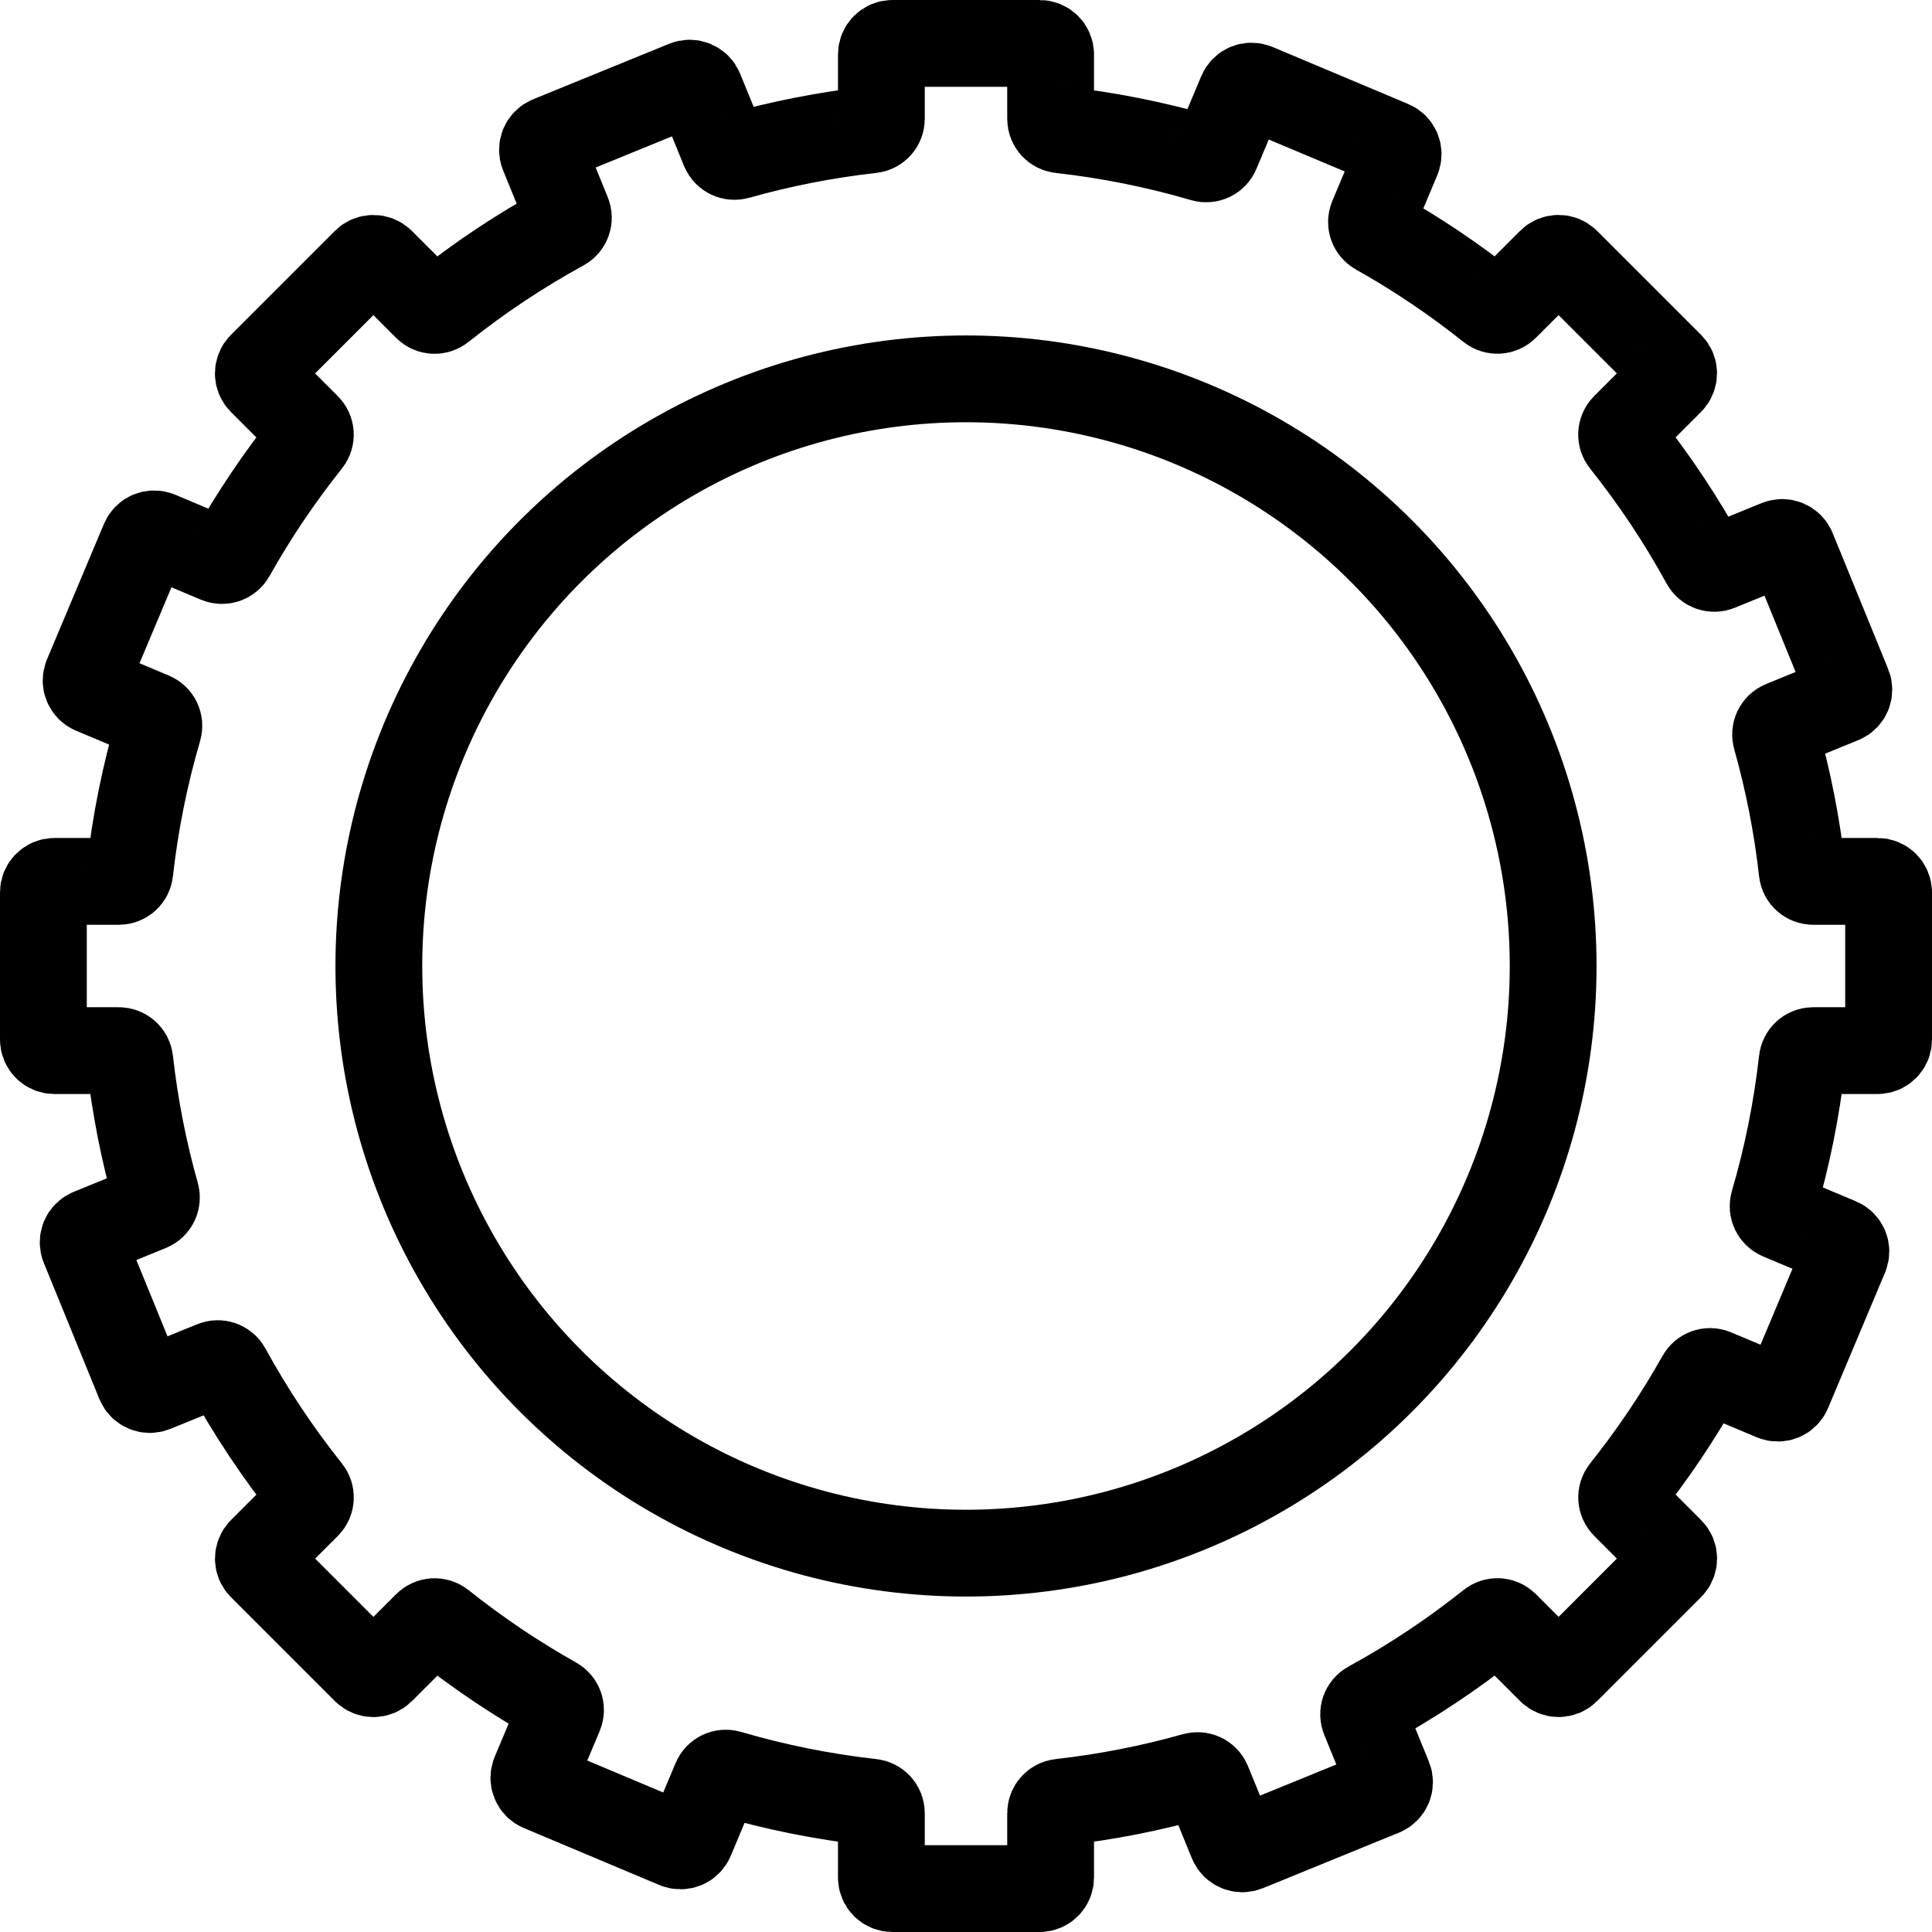 <svg viewBox="0 0 445.2 445.2" xmlns="http://www.w3.org/2000/svg" data-name="Layer 2" id="Layer_2">
  <defs>
    <style>
      .cls-1 {
        fill: none;
        stroke: #000;
        stroke-miterlimit: 10;
        stroke-width: 20px;
      }
    </style>
  </defs>
  <g data-name="Layer 1" id="Layer_1-2">
    <g>
      <path d="M435.2,239.55v-33.9c0-1.41-1.14-2.55-2.55-2.55h-14.84c-1.3,0-2.38-.98-2.52-2.27-1.18-10.58-3.22-20.9-6.04-30.89-.35-1.25.28-2.56,1.48-3.05l13.72-5.6c1.3-.53,1.93-2.02,1.4-3.32l-12.81-31.38c-.53-1.3-2.02-1.93-3.32-1.4l-13.73,5.6c-1.2.49-2.57,0-3.19-1.14-5.39-9.85-11.61-19.19-18.57-27.91-.81-1.01-.74-2.47.18-3.39l10.51-10.51c.99-.99.99-2.61,0-3.6l-23.97-23.97c-.99-.99-2.61-.99-3.6,0l-10.51,10.51c-.92.92-2.37.99-3.39.18-8.19-6.53-16.91-12.42-26.11-17.58-1.13-.63-1.61-2.01-1.11-3.2l5.75-13.67c.54-1.3-.06-2.79-1.36-3.33l-31.25-13.14c-1.3-.54-2.79.06-3.33,1.36l-5.74,13.66c-.5,1.2-1.82,1.81-3.06,1.45-10.61-3.11-21.59-5.34-32.87-6.6-1.29-.14-2.27-1.22-2.27-2.52v-14.84c0-1.41-1.14-2.55-2.55-2.55h-33.9c-1.41,0-2.55,1.14-2.55,2.55v14.84c0,1.3-.98,2.38-2.27,2.52-10.58,1.18-20.9,3.22-30.89,6.04-1.25.35-2.56-.28-3.05-1.48l-5.6-13.72c-.53-1.3-2.02-1.93-3.32-1.4l-31.38,12.81c-1.3.53-1.93,2.02-1.4,3.32l5.6,13.73c.49,1.2,0,2.57-1.14,3.19-9.85,5.39-19.19,11.61-27.91,18.57-1.01.81-2.47.74-3.39-.18l-10.51-10.51c-.99-.99-2.61-.99-3.6,0l-23.97,23.97c-.99.99-.99,2.61,0,3.6l10.51,10.51c.92.92.99,2.37.18,3.39-6.53,8.19-12.42,16.91-17.58,26.11-.63,1.13-2.01,1.61-3.2,1.11l-13.67-5.75c-1.3-.54-2.79.06-3.33,1.36l-13.14,31.25c-.54,1.3.06,2.79,1.36,3.33l13.66,5.74c1.2.5,1.81,1.82,1.45,3.06-3.11,10.61-5.34,21.59-6.6,32.87-.14,1.29-1.22,2.27-2.52,2.27h-14.84c-1.41,0-2.55,1.14-2.55,2.55v33.9c0,1.41,1.14,2.55,2.55,2.55h14.84c1.3,0,2.38.98,2.52,2.27,1.18,10.58,3.22,20.9,6.04,30.89.35,1.25-.28,2.56-1.48,3.05l-13.72,5.6c-1.3.53-1.93,2.02-1.4,3.32l12.81,31.38c.53,1.3,2.02,1.93,3.32,1.4l13.73-5.6c1.2-.49,2.57,0,3.19,1.14,5.39,9.85,11.61,19.19,18.57,27.91.81,1.01.74,2.47-.18,3.39l-10.51,10.51c-.99.99-.99,2.61,0,3.6l23.97,23.97c.99.99,2.61.99,3.6,0l10.51-10.51c.92-.92,2.37-.99,3.39-.18,8.19,6.53,16.91,12.42,26.11,17.58,1.13.63,1.61,2.01,1.11,3.2l-5.75,13.67c-.54,1.3.06,2.79,1.36,3.33l31.25,13.14c1.3.54,2.79-.06,3.33-1.36l5.74-13.66c.5-1.2,1.82-1.81,3.06-1.45,10.61,3.11,21.59,5.34,32.87,6.6,1.29.14,2.27,1.22,2.27,2.52v14.84c0,1.41,1.14,2.55,2.55,2.55h33.9c1.41,0,2.55-1.14,2.55-2.55v-14.84c0-1.3.98-2.38,2.27-2.52,10.58-1.18,20.9-3.22,30.89-6.04,1.25-.35,2.56.28,3.05,1.48l5.6,13.72c.53,1.3,2.02,1.93,3.32,1.4l31.38-12.81c1.3-.53,1.93-2.02,1.4-3.32l-5.6-13.73c-.49-1.2,0-2.57,1.14-3.19,9.85-5.39,19.19-11.61,27.91-18.57,1.01-.81,2.47-.74,3.39.18l10.51,10.51c.99.99,2.61.99,3.6,0l23.97-23.97c.99-.99.99-2.61,0-3.6l-10.51-10.51c-.92-.92-.99-2.37-.18-3.39,6.53-8.19,12.42-16.91,17.58-26.11.63-1.13,2.01-1.61,3.2-1.11l13.67,5.75c1.3.54,2.79-.06,3.33-1.36l13.14-31.25c.54-1.3-.06-2.79-1.36-3.33l-13.66-5.74c-1.2-.5-1.81-1.82-1.45-3.06,3.11-10.61,5.34-21.59,6.6-32.87.14-1.29,1.22-2.27,2.52-2.27h14.84c1.41,0,2.55-1.14,2.55-2.55Z" class="cls-1"></path>
      <circle r="135.3" cy="222.6" cx="222.6" class="cls-1"></circle>
    </g>
  </g>
</svg>